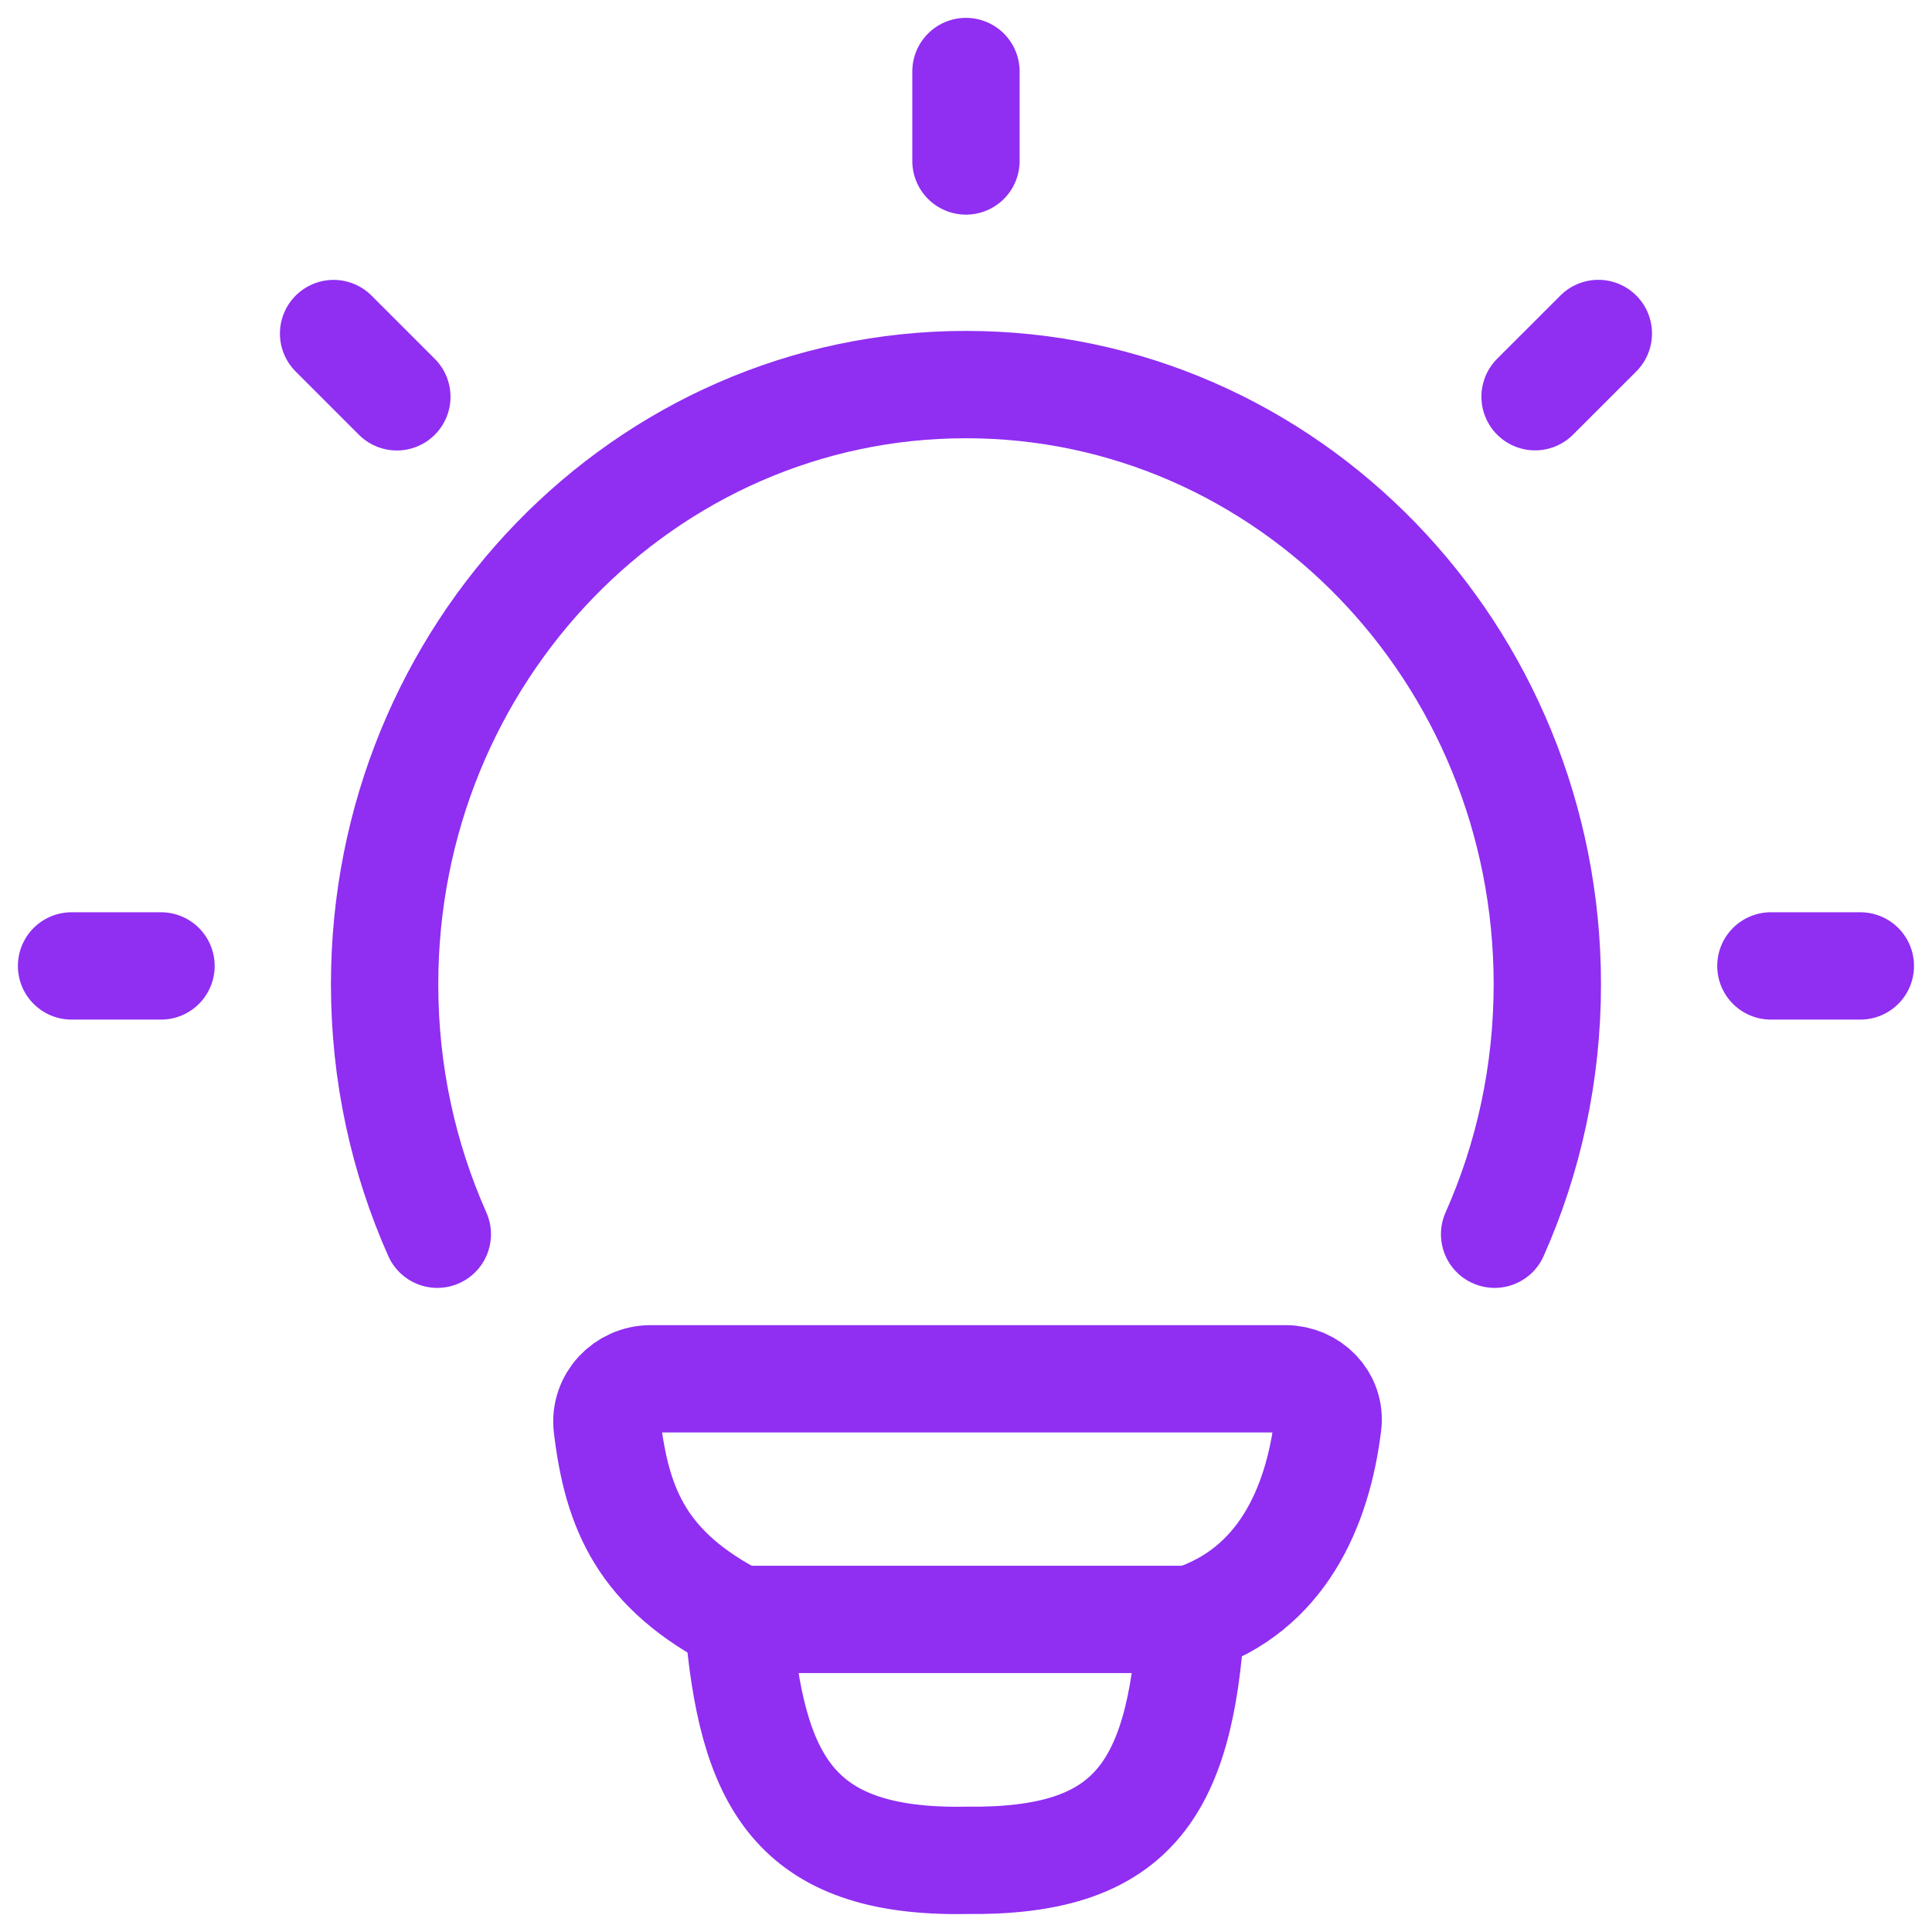 <svg width="54" height="54" viewBox="0 0 54 54" fill="none" xmlns="http://www.w3.org/2000/svg">
<path d="M12.223 34.497C11.277 32.371 10.75 30.005 10.75 27.513C10.75 18.254 18.025 10.749 26.999 10.749C35.973 10.749 43.248 18.254 43.248 27.513C43.248 30.005 42.721 32.371 41.775 34.497" stroke="#902EF2" stroke-width="3" stroke-linecap="round"/>
<path d="M26.999 1.999V4.499" stroke="#902EF2" stroke-width="3" stroke-linecap="round" stroke-linejoin="round"/>
<path d="M51.997 26.998H49.497" stroke="#902EF2" stroke-width="3" stroke-linecap="round" stroke-linejoin="round"/>
<path d="M4.5 26.998H2" stroke="#902EF2" stroke-width="3" stroke-linecap="round" stroke-linejoin="round"/>
<path d="M44.674 9.321L42.906 11.088" stroke="#902EF2" stroke-width="3" stroke-linecap="round" stroke-linejoin="round"/>
<path d="M11.092 11.091L9.324 9.323" stroke="#902EF2" stroke-width="3" stroke-linecap="round" stroke-linejoin="round"/>
<path d="M33.29 45.263C35.816 44.446 36.829 42.134 37.114 39.809C37.199 39.114 36.627 38.538 35.927 38.538L18.19 38.538C17.466 38.538 16.885 39.153 16.971 39.871C17.25 42.192 17.955 43.888 20.632 45.263M33.29 45.263C33.29 45.263 21.072 45.263 20.632 45.263M33.29 45.263C32.986 50.125 31.582 52.051 27.015 51.997C22.13 52.087 21.006 49.707 20.632 45.263" stroke="#902EF2" stroke-width="3" stroke-linecap="round" stroke-linejoin="round"/>
</svg>
